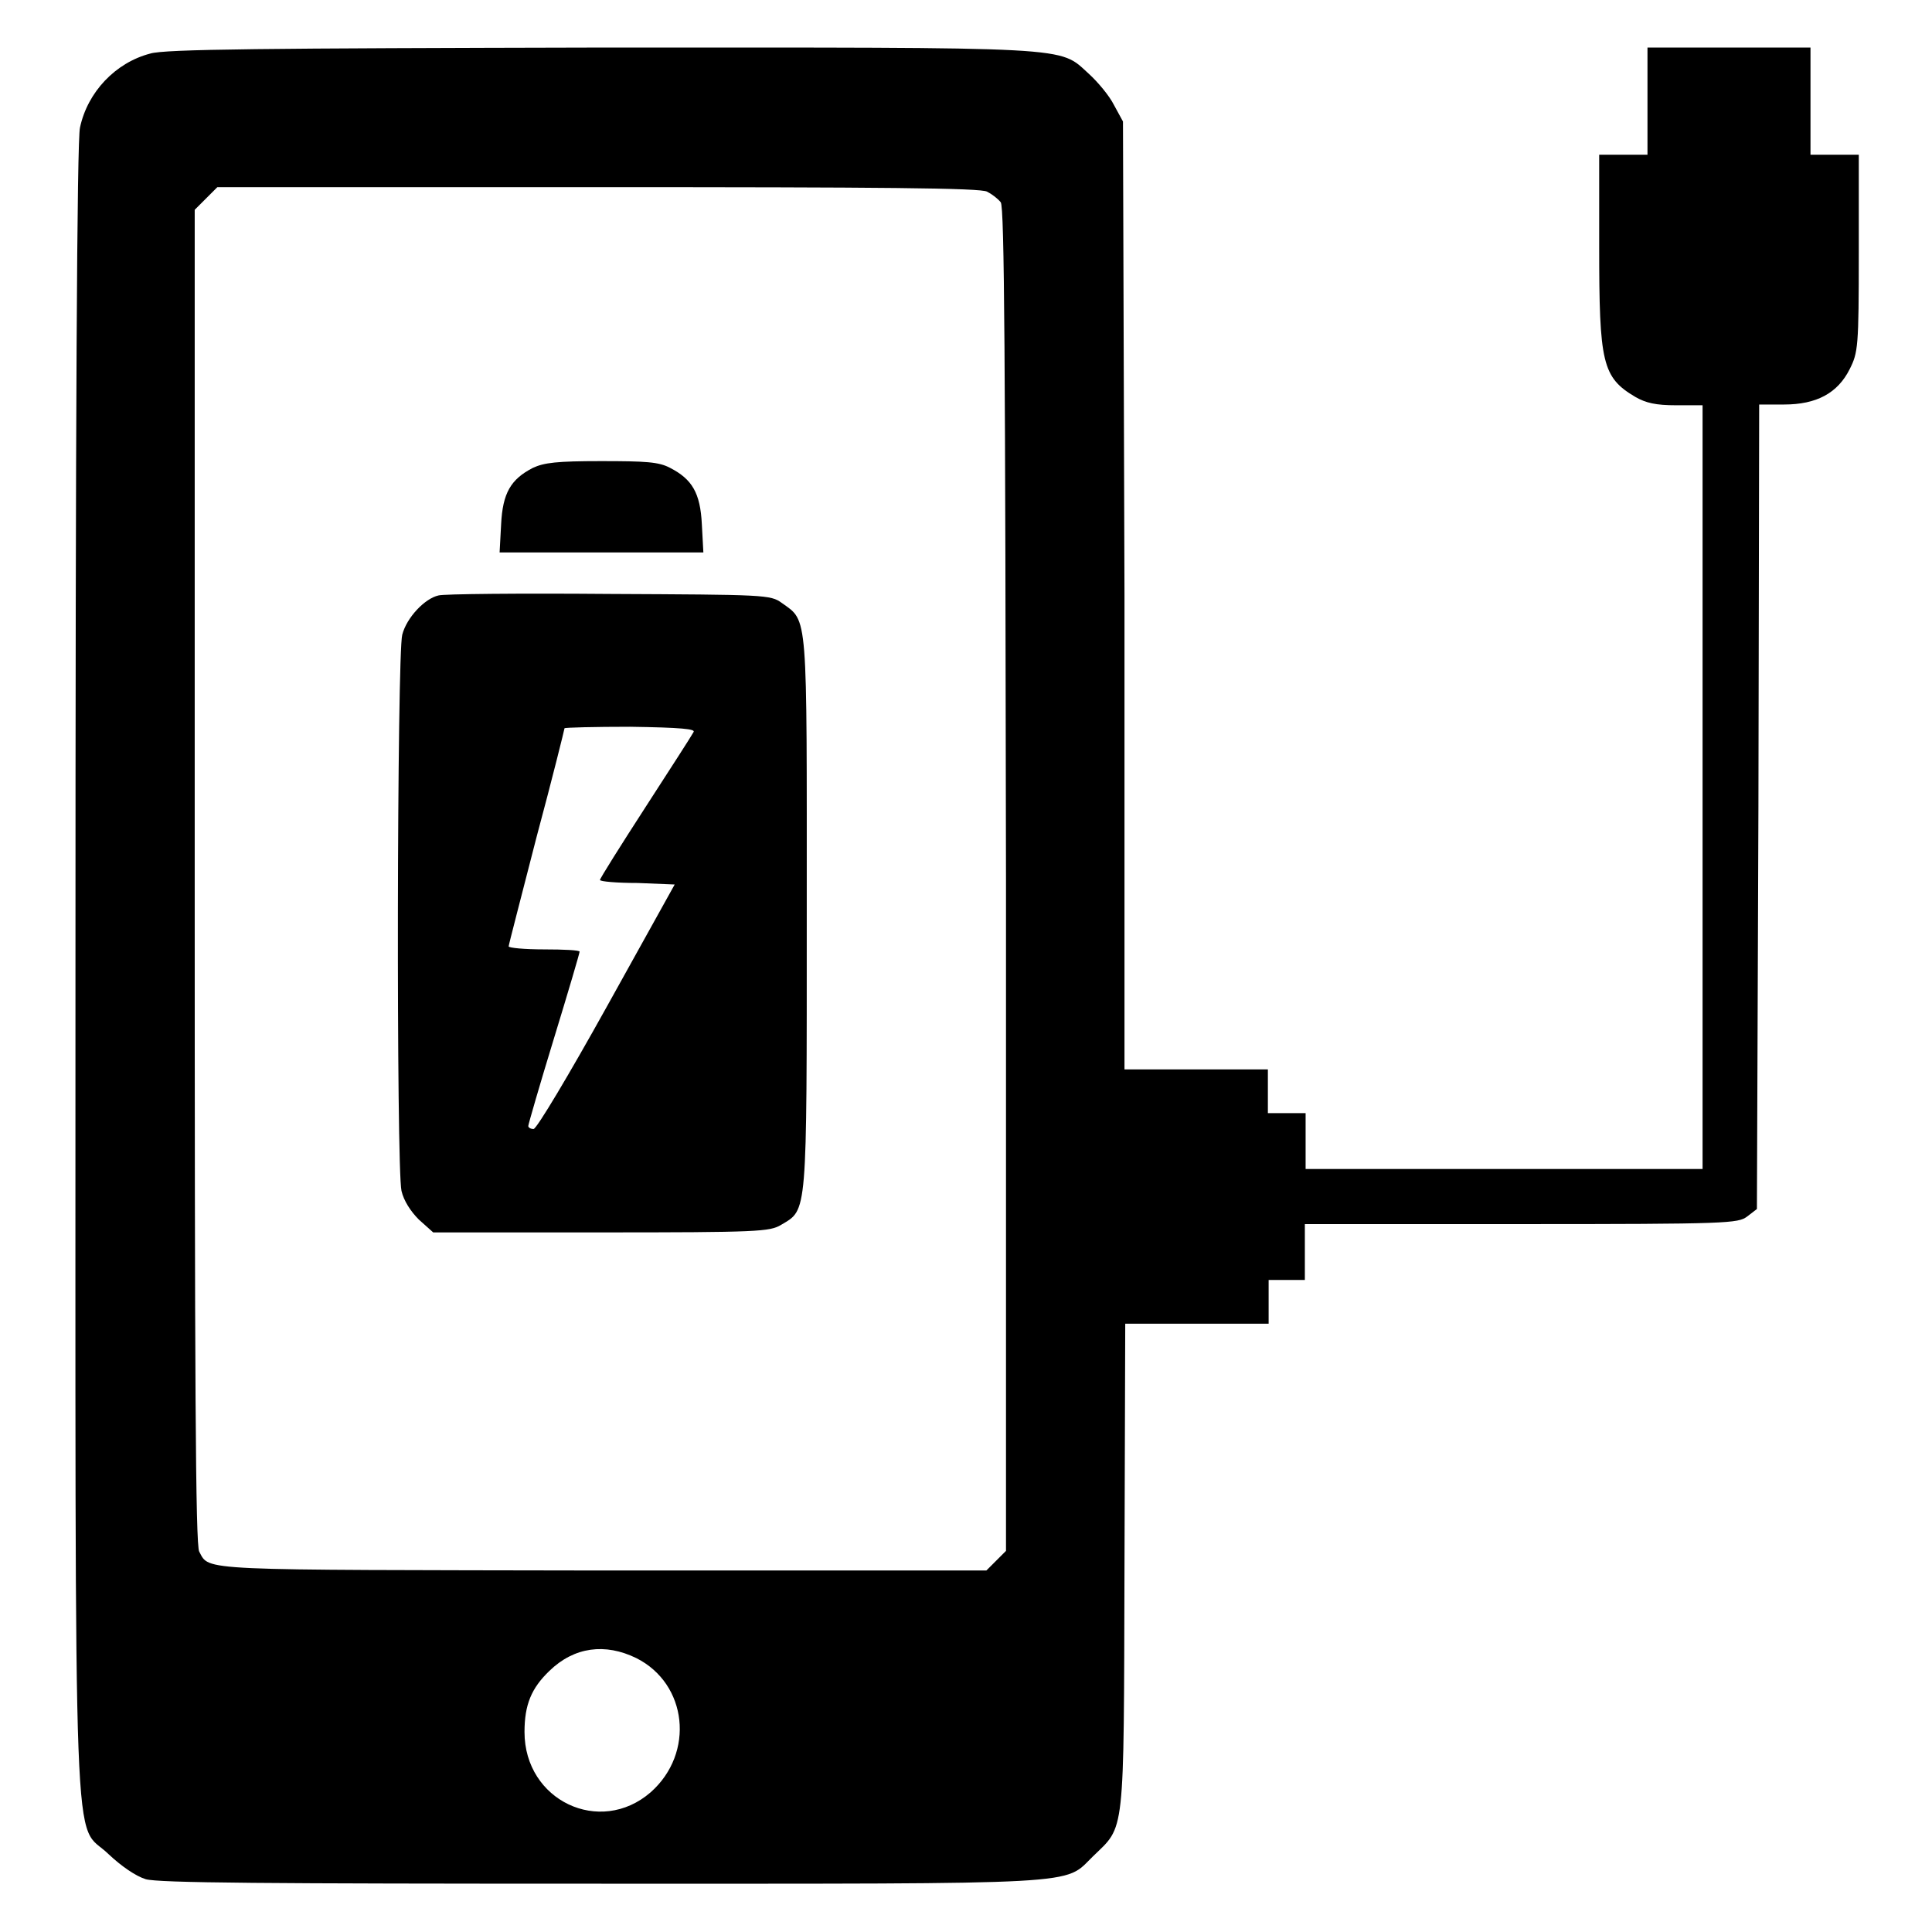 <?xml version="1.0" encoding="utf-8"?>
<!-- Svg Vector Icons : http://www.onlinewebfonts.com/icon -->
<!DOCTYPE svg PUBLIC "-//W3C//DTD SVG 1.1//EN" "http://www.w3.org/Graphics/SVG/1.1/DTD/svg11.dtd">
<svg version="1.1" xmlns="http://www.w3.org/2000/svg" xmlns:xlink="http://www.w3.org/1999/xlink" x="0px" y="0px" viewBox="0 0 256 256" enable-background="new 0 0 256 256" xml:space="preserve">
<g><g><g><path fill="#000000" d="M19.9,7.1c-4.6,1.2-8.3,5.1-9.3,9.8C10.2,18.4,10,55.8,10,128.3c0,123.7-0.4,112.7,4.4,117.4c1.7,1.6,3.6,2.9,4.9,3.3c1.7,0.5,15.9,0.6,60.4,0.6c64.8,0,61.2,0.2,65.1-3.6c4.3-4.2,4.1-2.1,4.2-38.4l0.1-32.2h9.5h9.5v-2.9v-2.9h2.4h2.4v-3.7v-3.7h28.7c27.4,0,28.7-0.1,29.9-1l1.3-1l0.2-53.3l0.1-53.3h3.3c4.3,0,7.1-1.5,8.7-4.7c1.1-2.2,1.2-2.9,1.2-15.4V20.5h-3.2h-3.2v-7.1V6.3h-10.8h-10.8v7.1v7.1h-3.2h-3.2v12.2c0,15.4,0.4,17.3,4.8,19.9c1.4,0.8,2.7,1.1,5.4,1.1h3.5v50.6v50.6h-26.3h-26.3v-3.7v-3.7h-2.4H168v-2.9v-2.9h-9.5h-9.5L149,78.9l-0.2-62.8l-1.2-2.2c-0.6-1.2-2.1-3-3.3-4.1c-4.1-3.7-1.1-3.5-64.8-3.5C35.3,6.4,21.8,6.5,19.9,7.1z M130.8,25.4c0.6,0.3,1.4,0.9,1.8,1.4c0.5,0.6,0.6,20.7,0.7,89.8v88.9l-1.3,1.3l-1.3,1.3h-51c-53.9-0.1-51.9,0.1-53.3-2.5c-0.5-0.8-0.6-23.3-0.6-89.4V27.8l1.5-1.5l1.5-1.5h50.4C116.6,24.8,130,24.9,130.8,25.4z M84.3,219.7c6.8,3.4,7.8,12.6,1.9,17.8c-6.7,5.8-16.7,1.1-16.7-8c0-3.6,0.9-5.8,3.3-8.1C76.1,218.2,80.2,217.7,84.3,219.7z"/><path fill="#000000" d="M70.6,62c-2.9,1.5-4,3.3-4.2,7.5l-0.2,3.7h13.5h13.5l-0.2-3.7c-0.2-4.2-1.3-6-4.2-7.5c-1.5-0.8-3.2-0.9-9.2-0.9C73.8,61.1,72.1,61.3,70.6,62z"/><path fill="#000000" d="M58.1,78.9c-1.8,0.4-4.2,2.9-4.8,5.2c-0.7,2.6-0.8,70.6-0.1,73.7c0.3,1.3,1.2,2.7,2.3,3.8l1.9,1.7h22.2c20.9,0,22.4-0.1,23.9-1c3.5-2.1,3.4-0.8,3.4-41.2c0-40.3,0.2-38.7-3.3-41.2c-1.5-1.1-2.2-1.1-22.9-1.2C68.9,78.6,58.7,78.7,58.1,78.9z M91.9,97c-0.2,0.4-3.1,4.9-6.4,10c-3.3,5.1-6,9.4-6,9.6c0,0.2,2.2,0.4,5,0.4l4.9,0.2l-9,16.2c-5,9-9.3,16.2-9.7,16.2c-0.4,0-0.7-0.2-0.7-0.4s1.5-5.4,3.4-11.6c1.9-6.2,3.4-11.3,3.4-11.5s-2.1-0.3-4.7-0.3c-2.6,0-4.7-0.2-4.7-0.4c0-0.2,1.7-6.7,3.7-14.5c2.1-7.8,3.7-14.3,3.7-14.4c0-0.1,4-0.2,8.7-0.2C90.3,96.4,92.2,96.6,91.9,97z"/></g></g></g>
</svg>